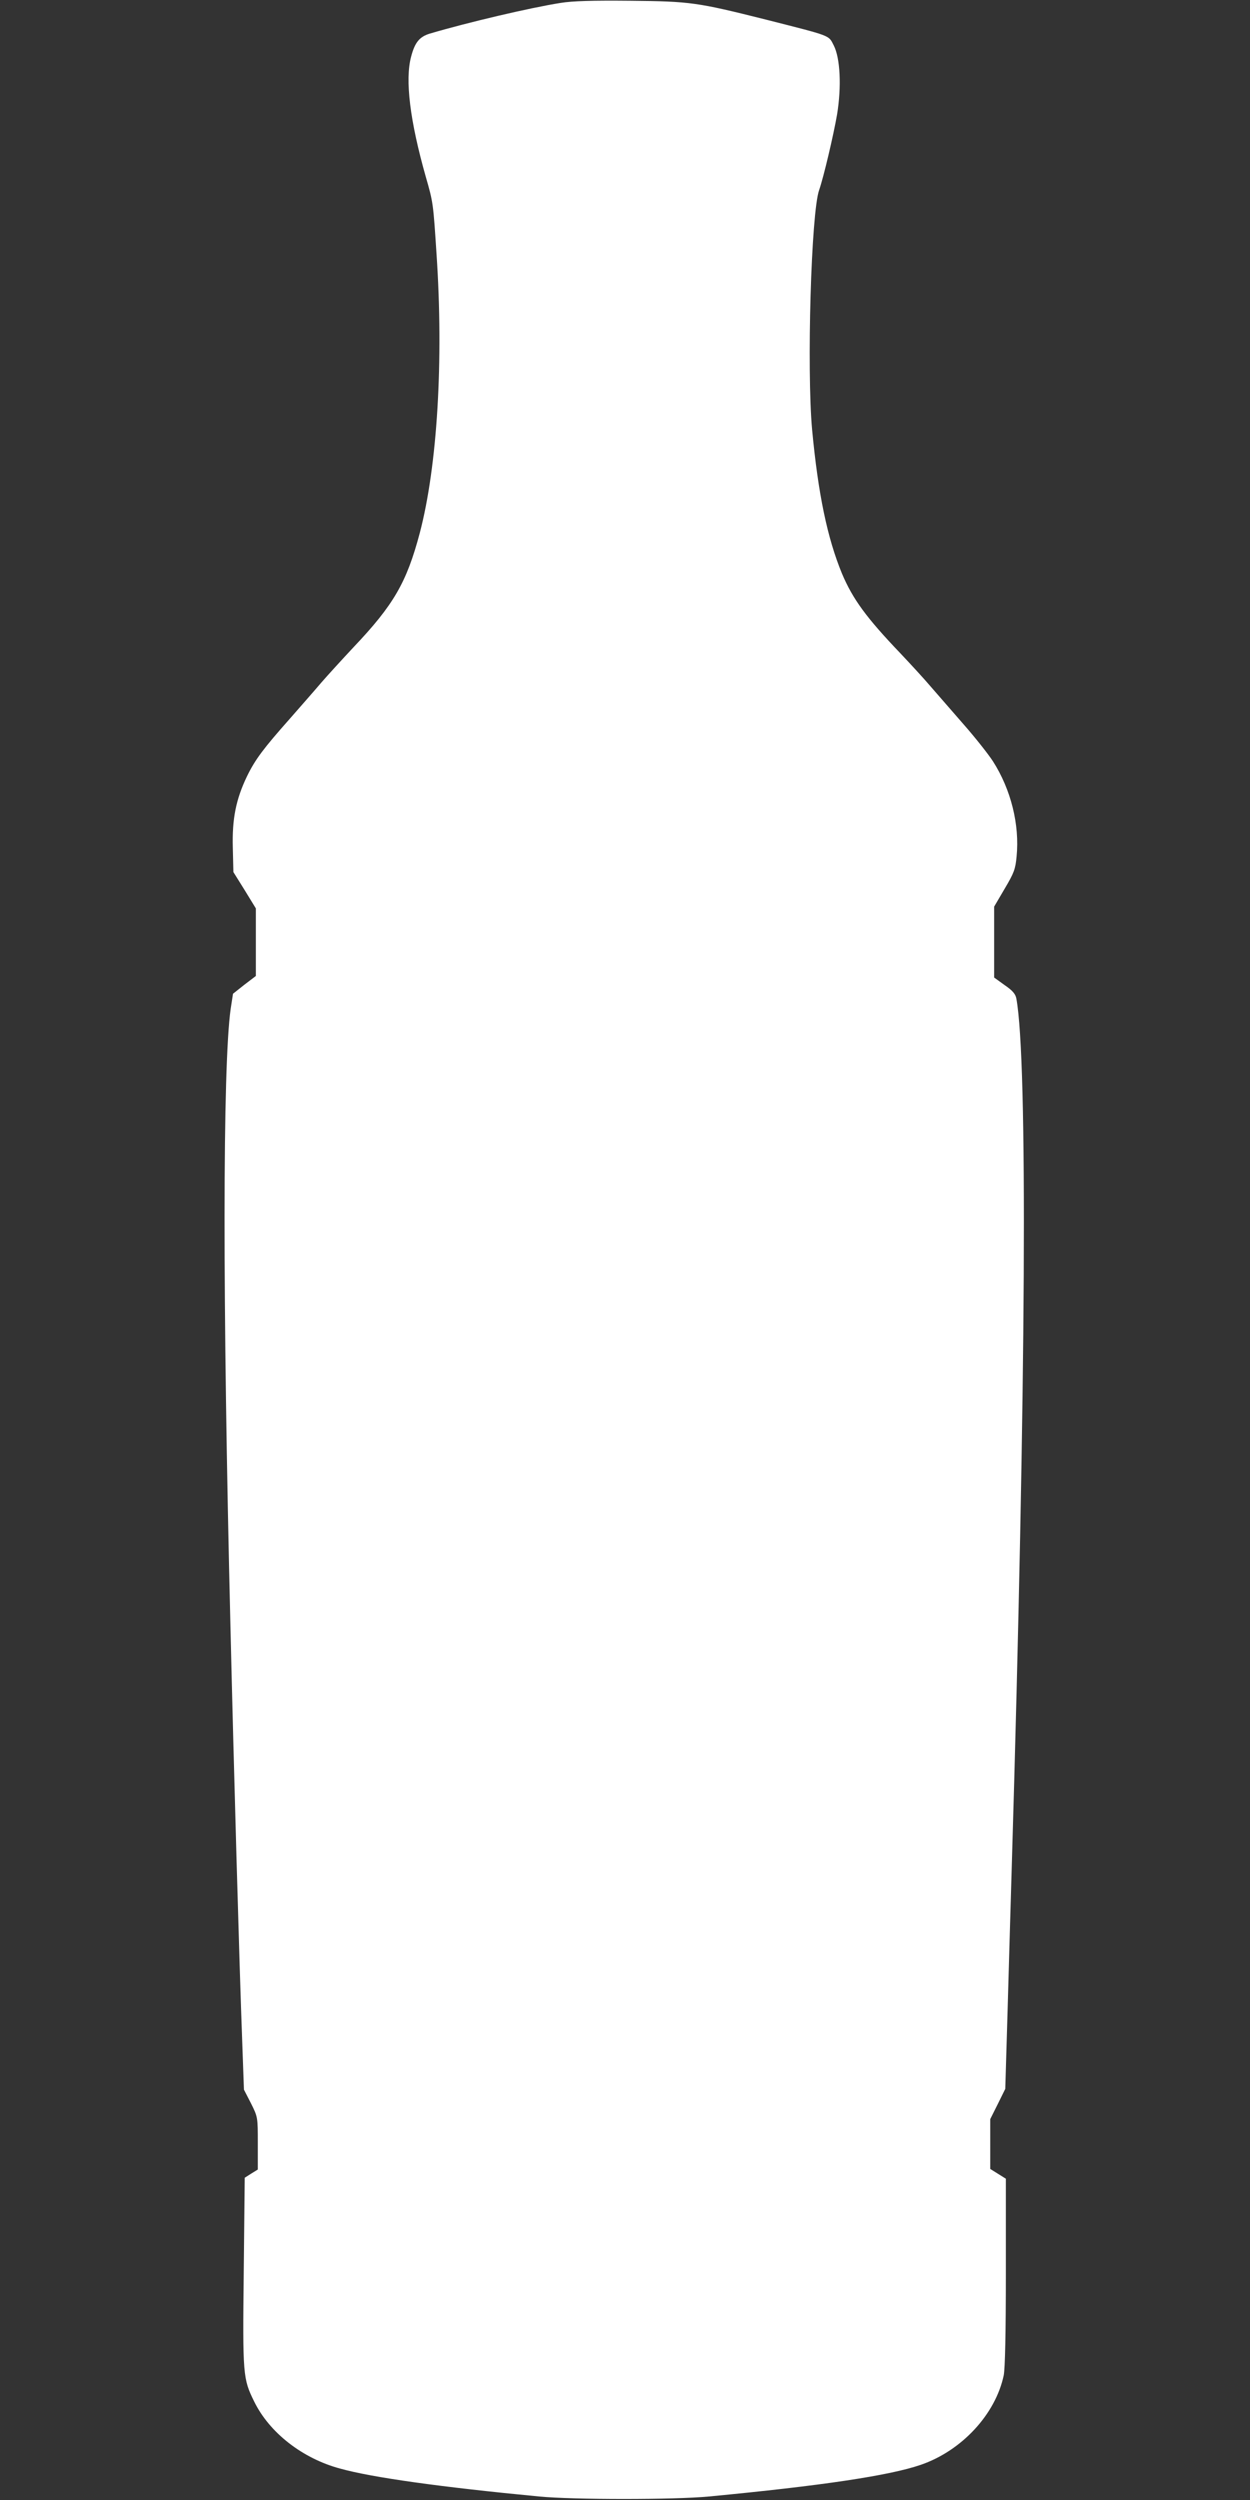 <?xml version="1.0" standalone="no"?>
<!DOCTYPE svg PUBLIC "-//W3C//DTD SVG 20010904//EN"
 "http://www.w3.org/TR/2001/REC-SVG-20010904/DTD/svg10.dtd">
<svg version="1.0" xmlns="http://www.w3.org/2000/svg"
 width="640pt" height="1280pt" viewBox="0 0 640 1280"
 preserveAspectRatio="xMidYMid meet">
<rect x="0" y="0" width="640" height="1280" fill="#333333" stroke="none"/>
<g transform="translate(0,1280) scale(0.1,-0.1)"
fill="#ffffff" stroke="none">
<path d="M2870 12785 c-158 -25 -476 -100 -669 -157 -53 -16 -77 -45 -96 -118
-32 -119 -6 -329 75 -615 38 -132 38 -134 55 -394 37 -551 4 -1089 -86 -1431
-67 -252 -133 -367 -340 -585 -57 -61 -131 -142 -164 -180 -33 -39 -106 -122
-162 -186 -133 -150 -177 -208 -219 -295 -56 -117 -76 -217 -72 -364 l3 -125
58 -93 57 -93 0 -173 0 -173 -59 -45 -58 -46 -12 -78 c-41 -291 -42 -1486 -1
-3164 17 -724 46 -1746 60 -2117 l9 -252 36 -70 c35 -70 35 -71 35 -205 l0
-134 -34 -21 -33 -21 -5 -482 c-6 -529 -4 -547 53 -663 78 -160 247 -292 440
-344 165 -46 518 -95 1019 -143 175 -17 694 -17 870 0 577 55 924 107 1084
162 210 72 383 259 425 458 7 35 11 216 11 530 l0 477 -40 25 -40 25 0 128 0
127 39 78 38 77 12 405 c6 223 16 549 21 725 74 2486 82 4129 24 4451 -4 24
-19 42 -60 70 l-54 39 0 181 0 182 54 92 c48 81 55 100 61 165 16 163 -29 343
-121 487 -24 37 -92 123 -151 190 -59 68 -135 155 -168 193 -33 39 -103 115
-155 170 -175 183 -244 278 -299 408 -75 182 -122 407 -153 737 -28 309 -5
1111 36 1227 23 66 74 283 92 388 23 142 16 287 -17 352 -28 54 -7 46 -349
133 -351 88 -386 93 -690 96 -198 2 -299 -1 -360 -11z"/>
</g>
</svg>
